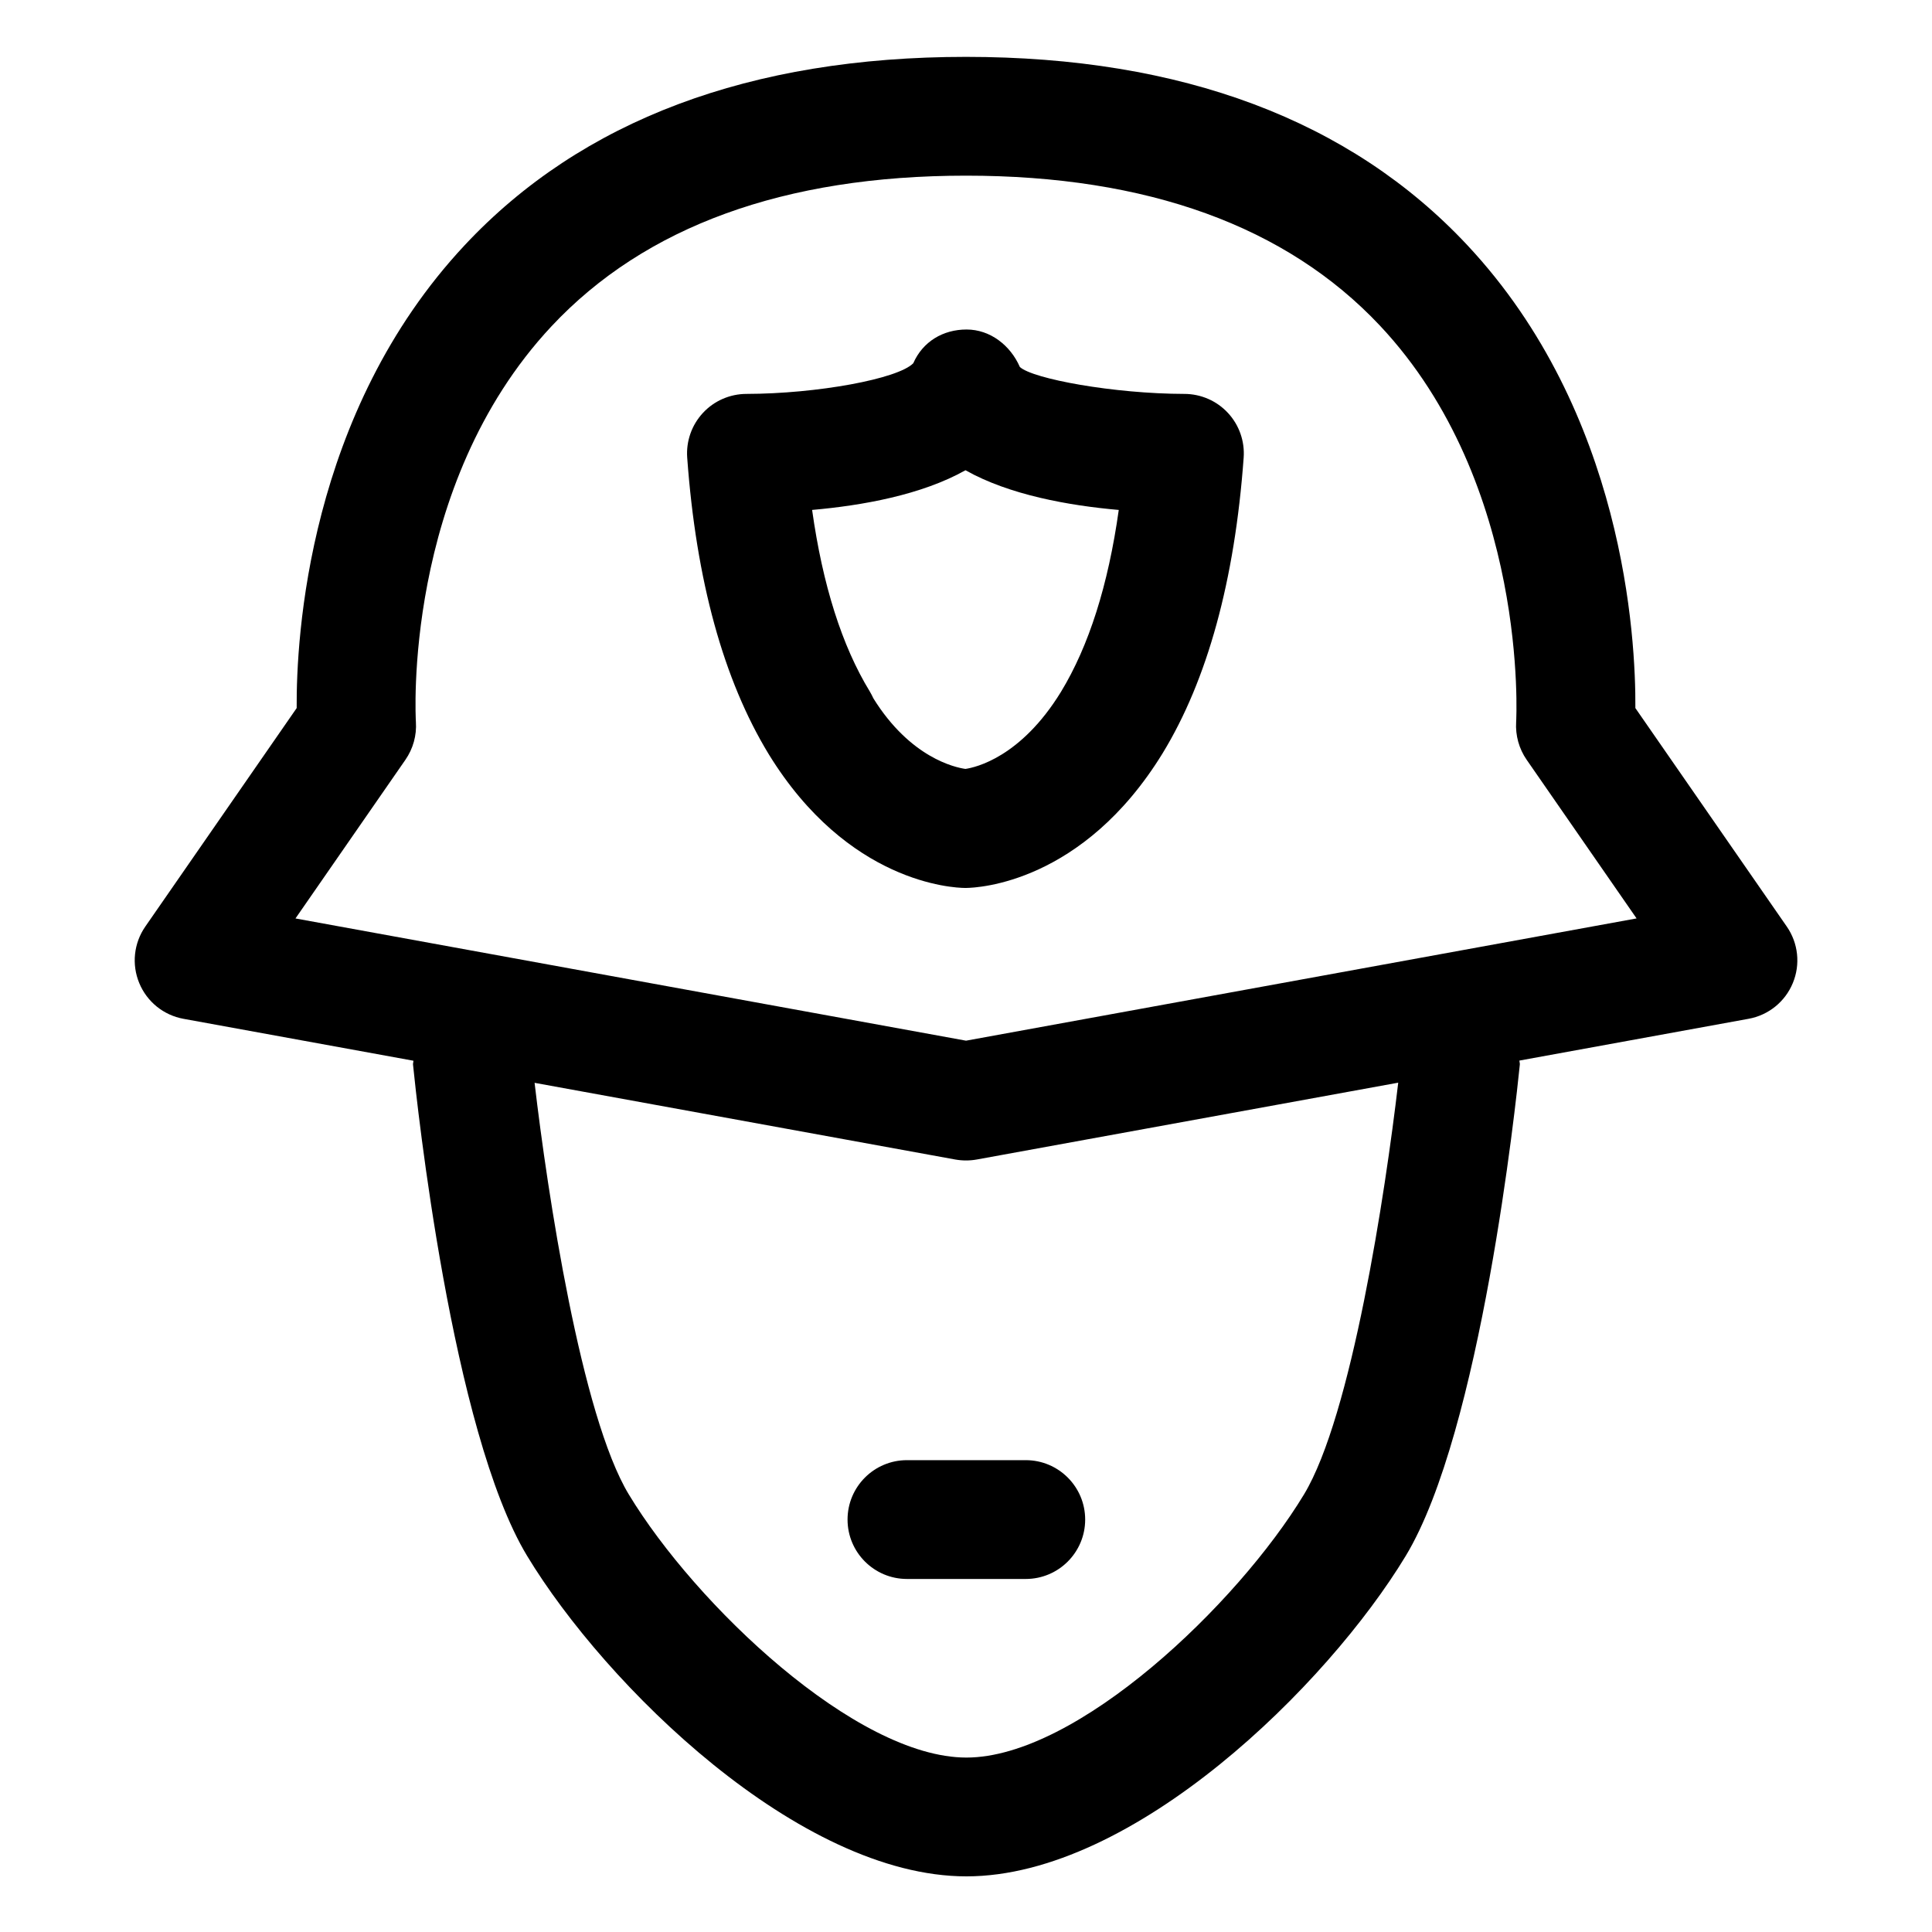 <?xml version="1.0" encoding="UTF-8"?>
<!-- Uploaded to: SVG Repo, www.svgrepo.com, Generator: SVG Repo Mixer Tools -->
<svg fill="#000000" width="800px" height="800px" version="1.1" viewBox="144 144 512 512" xmlns="http://www.w3.org/2000/svg">
 <g>
  <path d="m457.89 248.39c-18.695-0.031-40.18-3.977-43.613-7.133-2.504-5.731-7.863-9.934-14.125-9.934-6.25 0-11.613 3.207-14.125 8.938-4.027 4.152-25.52 8.098-44.219 8.129-4.367 0.012-8.547 1.824-11.52 5.031-2.973 3.199-4.488 7.492-4.172 11.859 2.367 32.523 9.605 58.887 21.605 78.59 21.012 34.184 48.883 35.414 51.988 35.445h0.145 0.145c3.106-0.031 30.965-1.258 52.102-35.68 11.883-19.465 19.117-45.828 21.484-78.352 0.316-4.367-1.199-8.66-4.172-11.859-2.977-3.211-7.156-5.023-11.523-5.035zm-32.746 78.996c-10.598 17.25-22.52 19.977-25.297 20.387-2.789-0.398-14.605-2.984-24.383-18.688-0.266-0.594-0.648-1.312-0.984-1.875-7.348-12.035-12.465-28.156-15.262-48.074 13.234-1.16 29.008-3.969 40.645-10.516 11.625 6.551 27.391 9.359 40.621 10.52-2.797 19.914-7.922 36.07-15.34 48.246z"/>
  <path d="m577.39 331.65c0.125-18.695-2.992-78.281-44.535-122.68-30.98-33.109-75.68-49.898-132.85-49.898-57.176 0-101.88 16.789-132.85 49.898-41.543 44.402-44.66 103.99-44.535 122.68l-40.109 57.891c-3.055 4.398-3.66 10.047-1.609 14.984 2.039 4.953 6.457 8.52 11.727 9.473l60.926 11.105c0.012 0.355-0.137 0.676-0.102 1.031 0.992 9.859 10.277 97.23 30.258 130.23 20.715 34.234 72.035 84.891 116.4 84.891 44.363 0 95.684-50.656 116.4-84.891 19.969-33.004 29.262-120.38 30.258-130.24 0.039-0.367-0.113-0.695-0.105-1.062l60.723-11.07c5.269-0.953 9.688-4.519 11.727-9.473 2.051-4.938 1.445-10.59-1.609-14.984zm-87.824 208.4c-17.609 29.109-60.168 69.723-89.461 69.723-29.293 0-71.855-40.609-89.461-69.723-12.598-20.809-21.566-79.906-24.973-109.09l111.51 20.328c0.934 0.164 1.875 0.246 2.82 0.246 0.941 0 1.887-0.082 2.82-0.246l111.72-20.367c-3.406 29.176-12.379 88.316-24.977 109.13zm-89.562-120.26-177.7-32.391 29.141-42.055c2.027-2.934 3.012-6.461 2.773-10.016-0.043-0.625-3.68-62.516 35.926-104.85 24.789-26.496 61.746-39.926 109.86-39.926 47.988 0 84.891 13.367 109.68 39.73 39.523 42.047 36.152 104.45 36.109 105.07-0.215 3.535 0.762 7.074 2.777 9.984l29.141 42.055z"/>
  <path d="m368.61 546.7c0 8.691 7.051 15.742 15.742 15.742h31.488c8.691 0 15.742-7.055 15.742-15.742 0-8.691-7.055-15.742-15.742-15.742h-31.488c-8.691-0.004-15.742 7.047-15.742 15.742z"/>
 </g>
</svg>